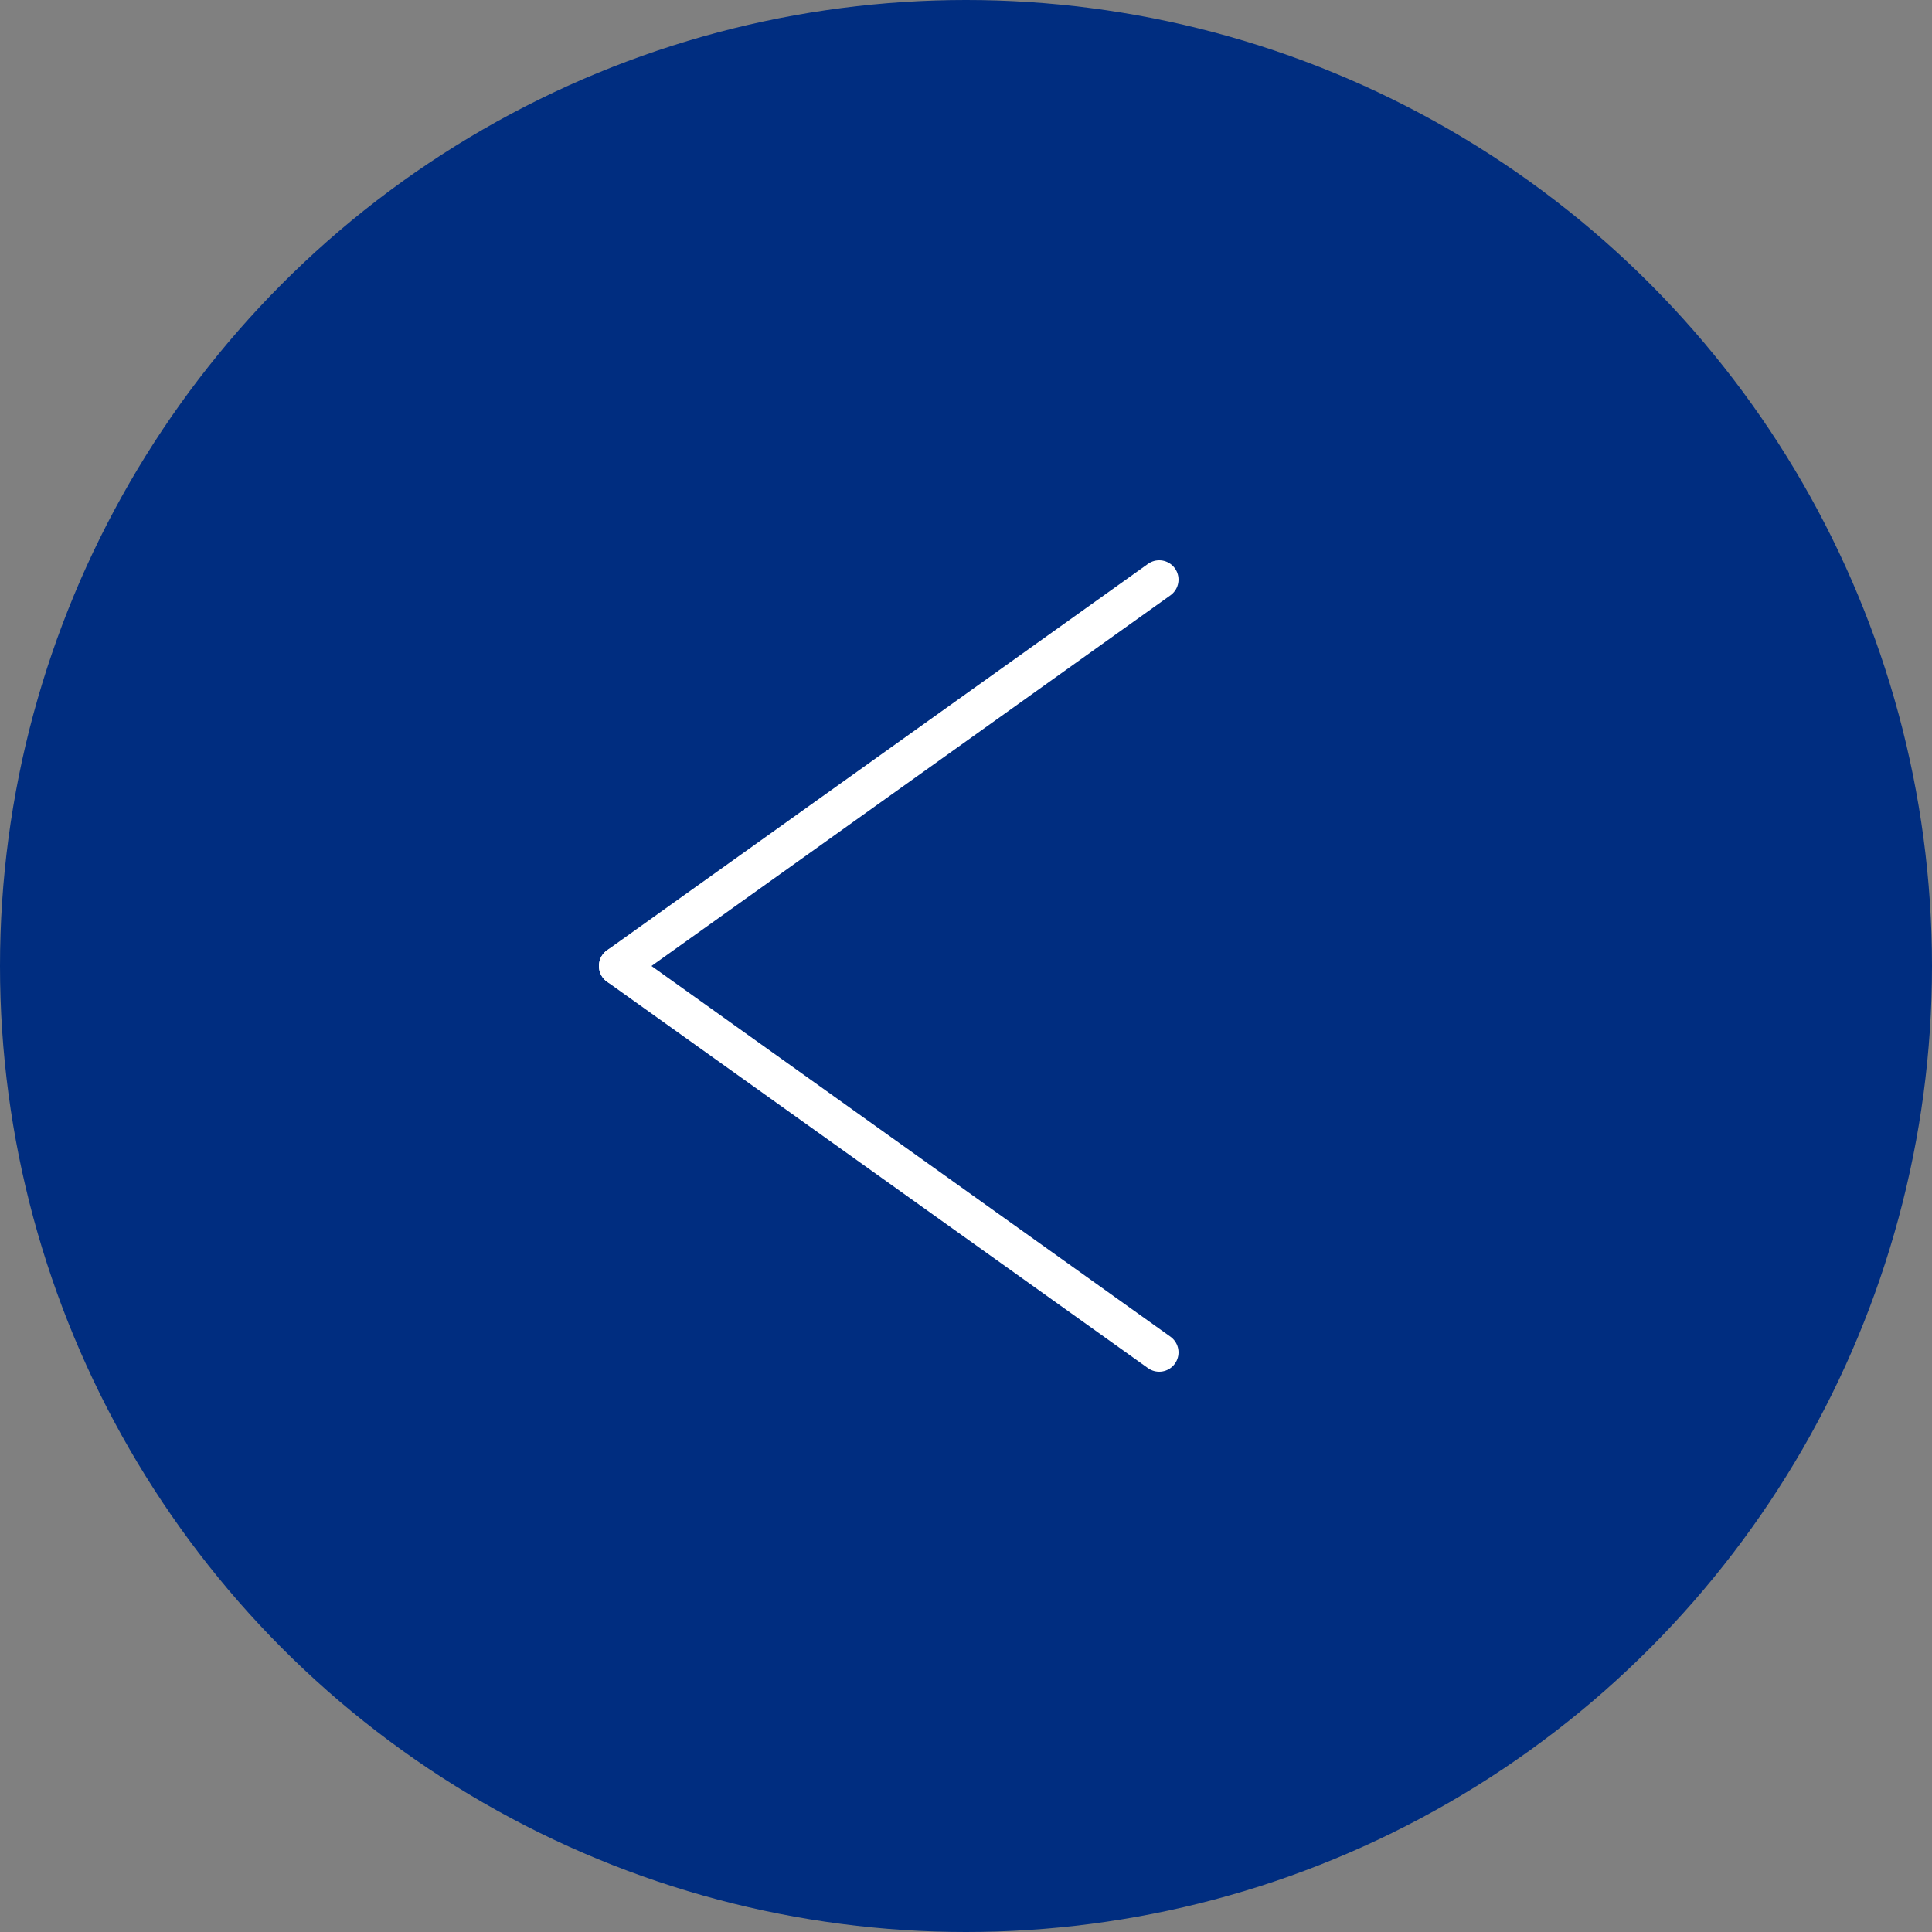 <svg xmlns="http://www.w3.org/2000/svg" width="50" height="50" viewBox="0 0 50 50">
  <rect x="0" y="0" width="50" height="50" fill="#808080" stroke="none"/>
  <g id="about-prev_btn" transform="translate(-195 -3074)">
    <circle id="楕円形_12" data-name="楕円形 12" cx="25" cy="25" r="25" transform="translate(195 3074)" fill="#002d80"/>
    <g id="グループ_127" data-name="グループ 127" transform="translate(-2 4)">
      <line id="線_21" data-name="線 21" x1="14" y2="10" transform="translate(213 3085)" fill="none" stroke="#fff" stroke-linecap="round" stroke-width="1"/>
      <line id="線_22" data-name="線 22" x1="14" y1="10" transform="translate(213 3095)" fill="none" stroke="#fff" stroke-linecap="round" stroke-width="1"/>
    </g>
  </g>
</svg>

